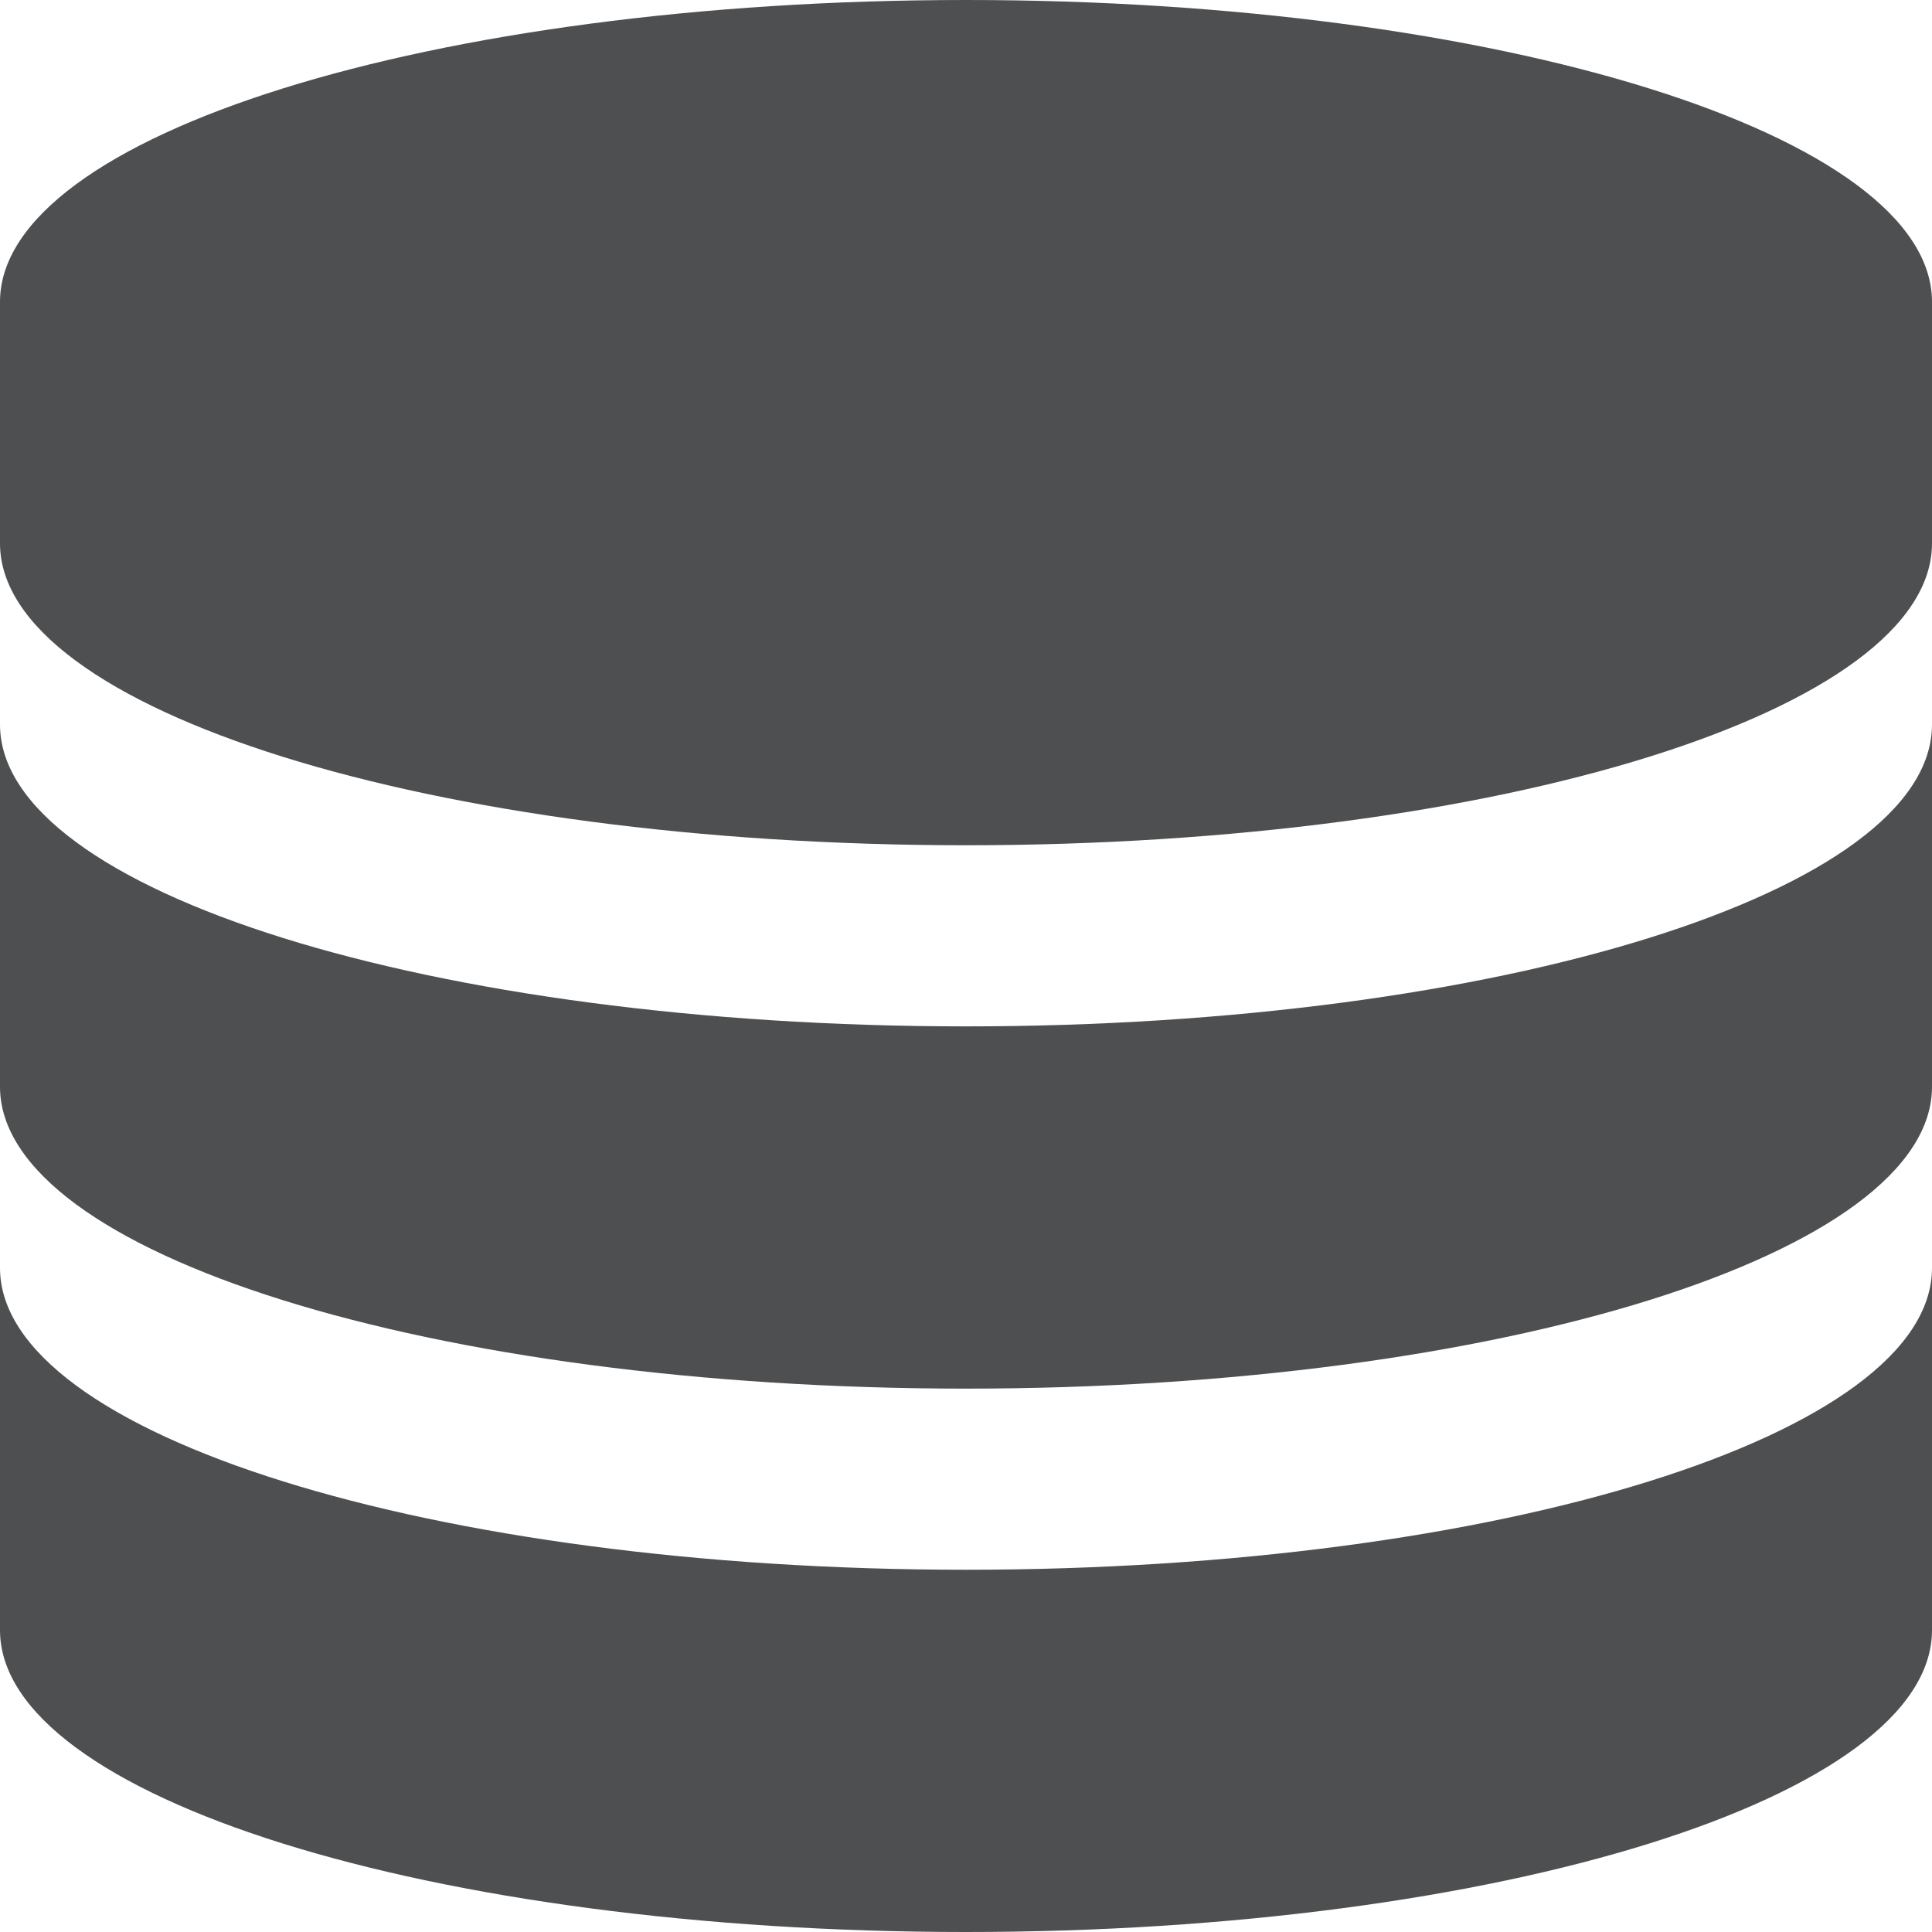 <?xml version="1.0" encoding="utf-8"?>
<!-- Generator: Adobe Illustrator 21.0.2, SVG Export Plug-In . SVG Version: 6.00 Build 0)  -->
<svg version="1.1" id="Layer_1" xmlns="http://www.w3.org/2000/svg" xmlns:xlink="http://www.w3.org/1999/xlink" x="0px" y="0px"
	 viewBox="0 0 16 16" enable-background="new 0 0 16 16" xml:space="preserve">
<title>management-console-gray</title>
<path fill="#4E4F50" d="M8,0C3.58,0,0,1.12,0,2.5v2C0,5.88,3.58,7,8,7s8-1.12,8-2.5v-2C16,1.12,12.42,0,8,0z"/>
<path fill="#4E4F50" d="M8,8.5C3.58,8.5,0,7.38,0,6v3c0,1.38,3.58,2.5,8,2.5s8-1.12,8-2.5V6C16,7.38,12.42,8.5,8,8.5z"/>
<path fill="#4E4F50" d="M8,13c-4.42,0-8-1.12-8-2.5v3C0,14.88,3.58,16,8,16s8-1.12,8-2.5v-3C16,11.88,12.42,13,8,13z"/>
</svg>

